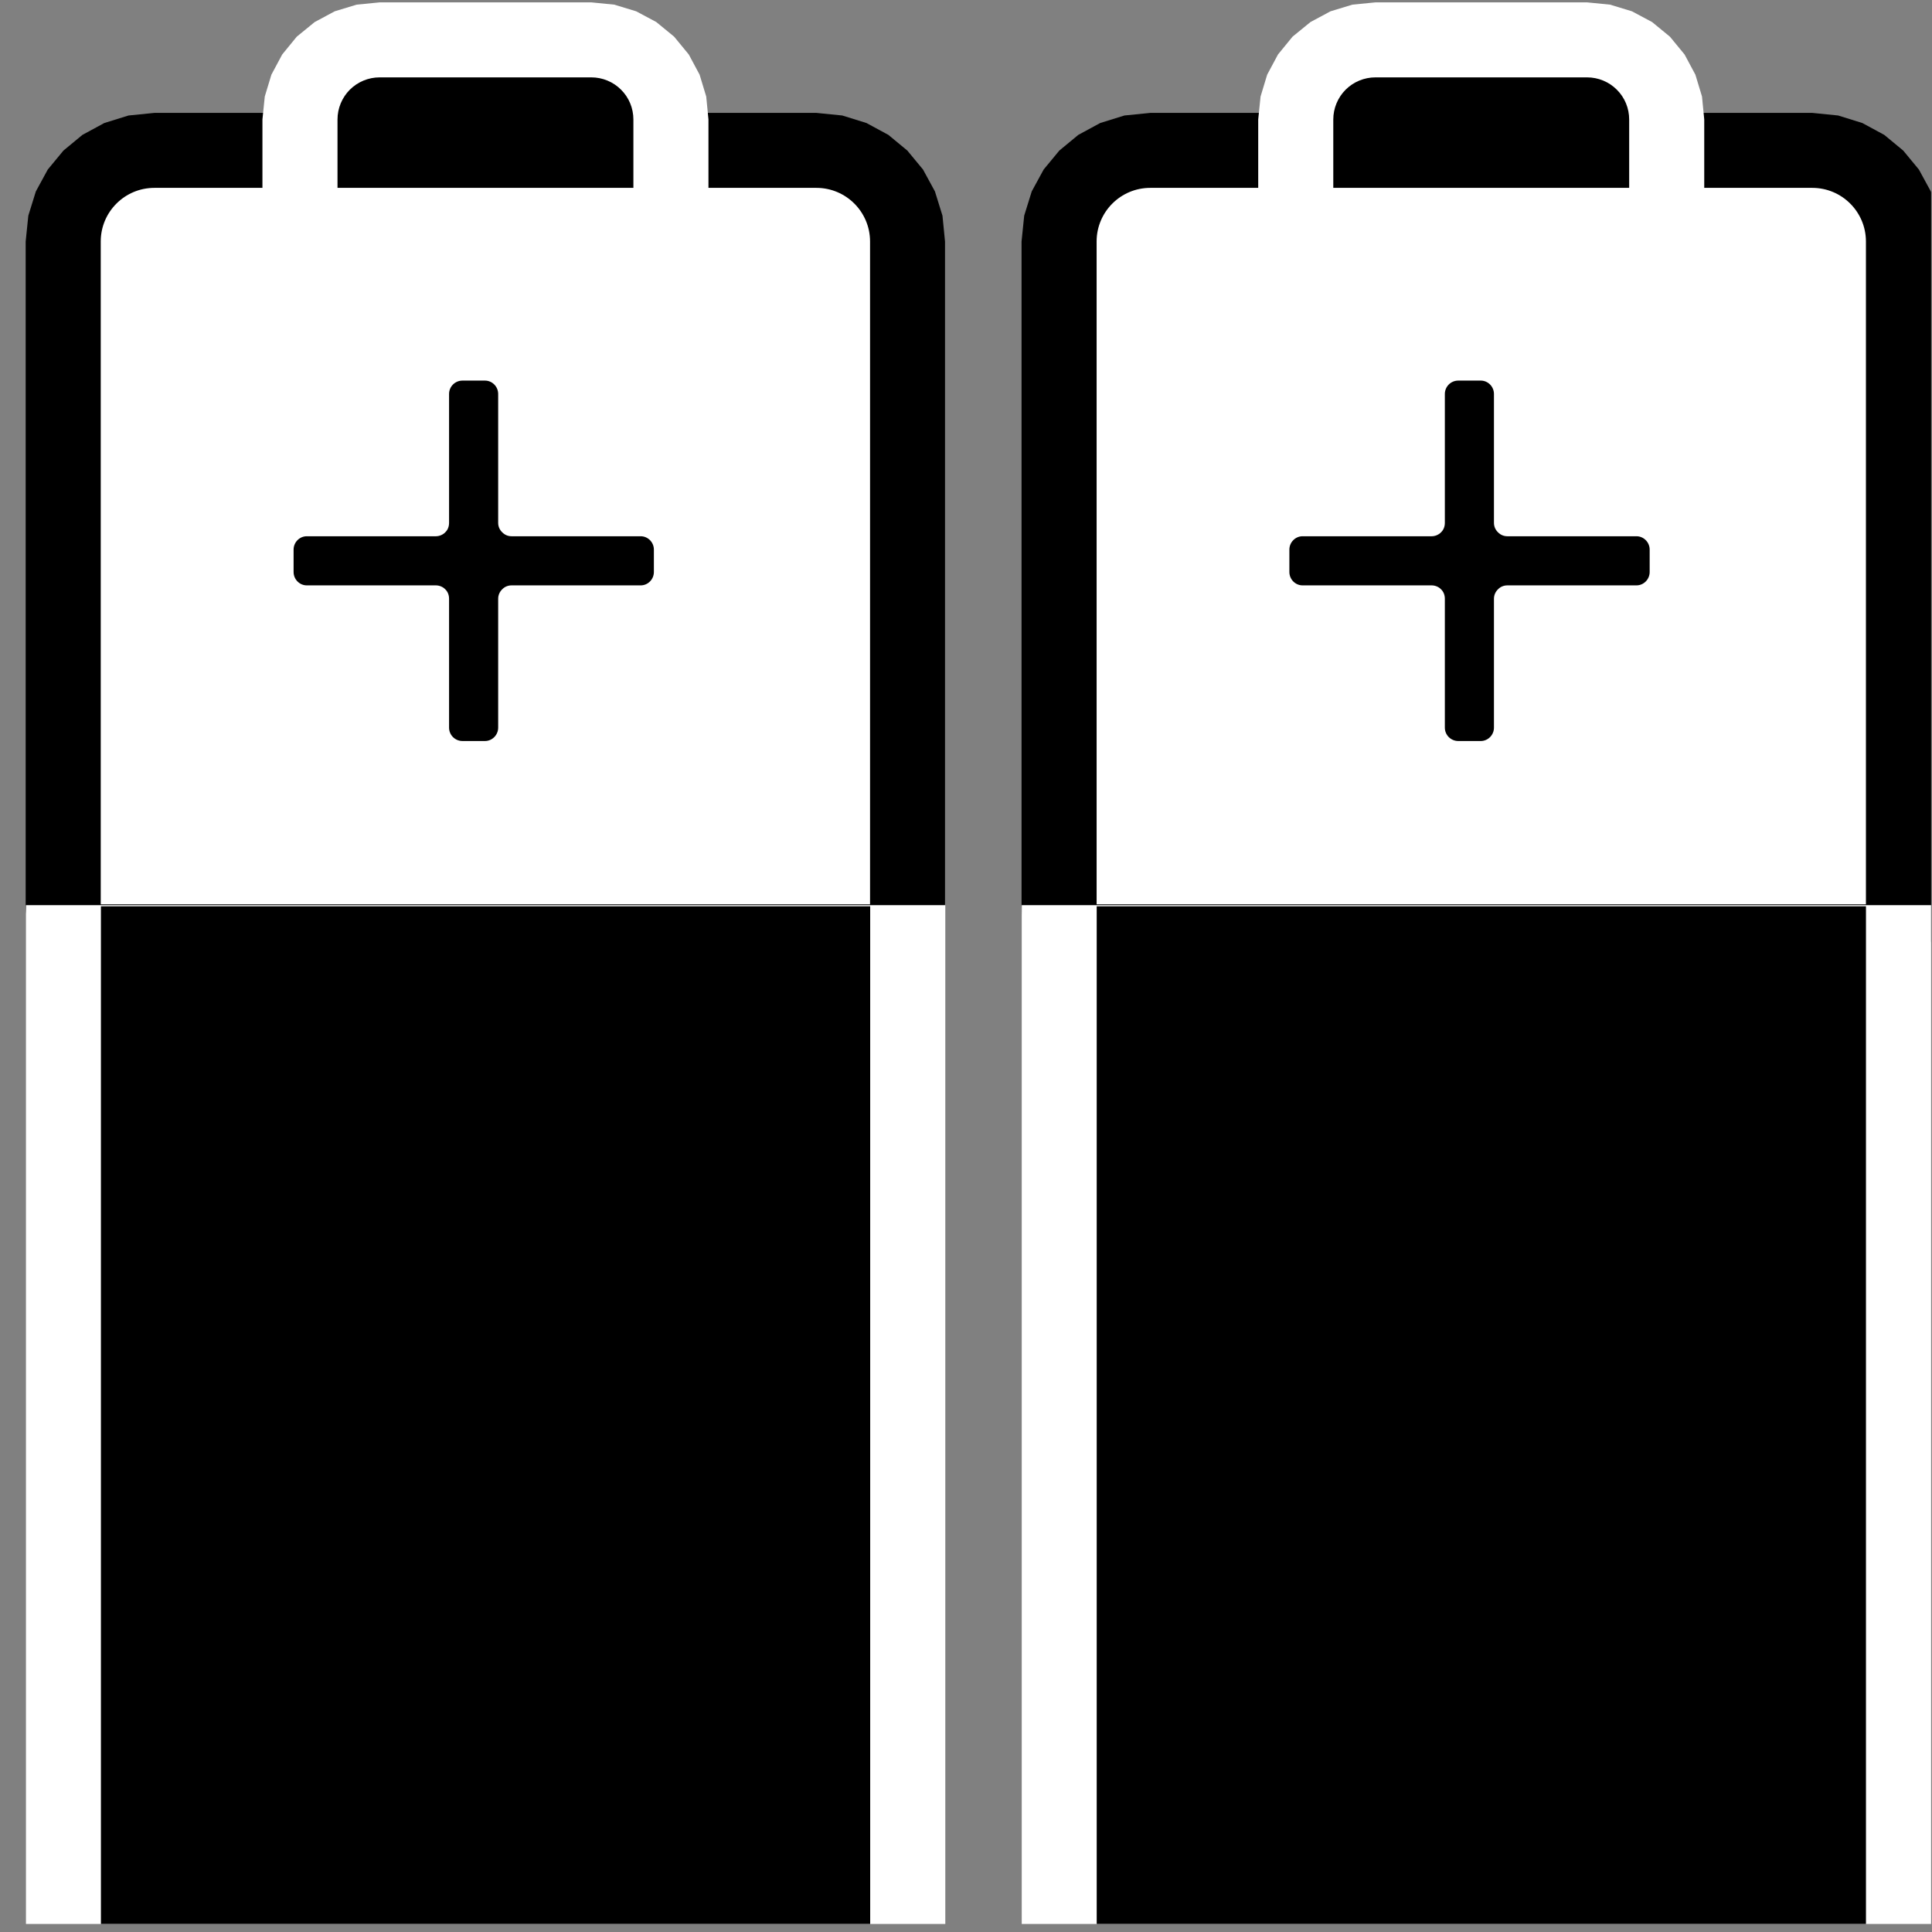 <?xml version="1.0" encoding="UTF-8" standalone="no"?>
<!DOCTYPE svg PUBLIC "-//W3C//DTD SVG 1.1//EN" "http://www.w3.org/Graphics/SVG/1.1/DTD/svg11.dtd">
<svg width="100%" height="100%" viewBox="0 0 201 201" version="1.1" xmlns="http://www.w3.org/2000/svg" xmlns:xlink="http://www.w3.org/1999/xlink" xml:space="preserve" xmlns:serif="http://www.serif.com/" style="fill-rule:evenodd;clip-rule:evenodd;stroke-linejoin:round;stroke-miterlimit:2;">
    <rect x="0" y="0" width="201" height="201" fill="#808080" stroke="none"/>
    <g transform="matrix(1,0,0,1,-1300,-240)">
        <g id="AA-Battery---SVG" serif:id="AA Battery - SVG" transform="matrix(0.944,0,0,1,-591.821,0.163)">
            <rect x="2004.92" y="240" width="211.953" height="200" style="fill:none;"/>
            <clipPath id="_clip1">
                <rect x="2004.92" y="240" width="211.953" height="200"/>
            </clipPath>
            <g clip-path="url(#_clip1)">
                <g transform="matrix(1.059,0,0,1.059,-123.84,-27.843)">
                    <g>
                        <g transform="matrix(1.06,0,0,1.66,-1471.12,-179.499)">
                            <path d="M3363.6,267.082L3366.14,267.236L3368.52,267.682L3370.67,268.384L3372.53,269.311L3374.07,270.434L3375.24,271.729L3375.98,273.164L3376.23,274.693L3376.23,313.921C3376.23,316.372 3372.93,318.359 3368.87,318.359L3293.34,318.359C3289.27,318.359 3285.97,316.372 3285.97,313.921L3285.97,274.693L3286.23,273.164L3286.97,271.729L3288.14,270.434L3289.68,269.311L3291.54,268.384L3293.69,267.682L3296.07,267.236L3298.61,267.082L3363.6,267.082Z"/>
                        </g>
                        <g transform="matrix(1.06,0,0,1.66,-1367.48,-179.499)">
                            <path d="M3363.6,267.082L3366.14,267.236L3368.52,267.682L3370.67,268.384L3372.53,269.311L3374.07,270.434L3375.24,271.729L3375.98,273.164L3376.23,274.693L3376.23,313.921C3376.23,316.372 3372.93,318.359 3368.87,318.359L3293.34,318.359C3289.27,318.359 3285.97,316.372 3285.97,313.921L3285.97,274.693L3286.23,273.164L3286.97,271.729L3288.14,270.434L3289.68,269.311L3291.54,268.384L3293.69,267.682L3296.07,267.236L3298.61,267.082L3363.6,267.082Z"/>
                        </g>
                        <g transform="matrix(1.06,0,0,1,-1472.27,-0.163)">
                            <path d="M3342.59,253.163L3344.84,253.386L3346.99,254.039L3348.97,255.096L3350.72,256.532L3352.16,258.284L3353.22,260.264L3353.87,262.412L3354.09,264.666L3354.09,271.519C3354.09,275.588 3350.79,278.887 3346.72,278.887L3317.67,278.887C3313.6,278.887 3310.3,275.588 3310.3,271.519L3310.3,264.666L3310.53,262.412L3311.18,260.264L3312.24,258.284L3313.67,256.532L3315.43,255.096L3317.4,254.039L3319.55,253.386L3321.81,253.163L3342.59,253.163Z" style="fill:white;"/>
                        </g>
                        <g transform="matrix(1.06,0,0,1,-1368.64,-0.163)">
                            <path d="M3342.59,253.163L3344.84,253.386L3346.99,254.039L3348.97,255.096L3350.72,256.532L3352.16,258.284L3353.22,260.264L3353.87,262.412L3354.09,264.666L3354.09,271.519C3354.09,275.588 3350.79,278.887 3346.72,278.887L3317.67,278.887C3313.6,278.887 3310.3,275.588 3310.3,271.519L3310.3,264.666L3310.53,262.412L3311.18,260.264L3312.24,258.284L3313.67,256.532L3315.43,255.096L3317.4,254.039L3319.55,253.386L3321.81,253.163L3342.59,253.163Z" style="fill:white;"/>
                        </g>
                        <g transform="matrix(1.06,0,0,0.666,-1528.68,160.86)">
                            <path d="M3430.56,271.519L3430.56,440.163C3430.56,446.27 3427.26,451.221 3423.19,451.221L3347.66,451.221C3343.59,451.221 3340.3,446.27 3340.3,440.163L3340.3,271.519L3430.56,271.519Z" style="fill:white;"/>
                        </g>
                        <g transform="matrix(1.06,0,0,0.666,-1425.05,160.86)">
                            <path d="M3430.56,271.519L3430.56,440.163C3430.56,446.27 3427.26,451.221 3423.19,451.221L3347.66,451.221C3343.59,451.221 3340.3,446.27 3340.3,440.163L3340.3,271.519L3430.56,271.519Z" style="fill:white;"/>
                        </g>
                    </g>
                    <g>
                        <g transform="matrix(1.06,0,0,0.594,-1528.68,180.519)">
                            <rect x="3347.66" y="271.519" width="75.525" height="168.644"/>
                        </g>
                        <g transform="matrix(1.06,0,0,1,-1472.27,-0.163)">
                            <path d="M3342.59,260.531C3343.68,260.531 3344.74,260.966 3345.51,261.742C3346.29,262.518 3346.72,263.569 3346.72,264.666C3346.72,267.782 3346.72,271.519 3346.72,271.519L3317.67,271.519L3317.67,264.666C3317.67,263.569 3318.11,262.518 3318.88,261.742C3319.66,260.966 3320.71,260.531 3321.81,260.531C3327.33,260.531 3337.06,260.531 3342.59,260.531Z"/>
                        </g>
                        <g transform="matrix(1.06,0,0,1,-1368.64,-0.163)">
                            <path d="M3342.59,260.531C3343.68,260.531 3344.74,260.966 3345.51,261.742C3346.29,262.518 3346.72,263.569 3346.72,264.666C3346.72,267.782 3346.72,271.519 3346.72,271.519L3317.67,271.519L3317.67,264.666C3317.67,263.569 3318.11,262.518 3318.88,261.742C3319.66,260.966 3320.71,260.531 3321.81,260.531C3327.33,260.531 3337.06,260.531 3342.59,260.531Z"/>
                        </g>
                        <g transform="matrix(1.06,0,0,1.66,-1471.12,-179.499)">
                            <path d="M3363.6,271.519C3366.51,271.519 3368.87,272.94 3368.87,274.693C3368.87,284.541 3368.87,313.921 3368.87,313.921L3293.34,313.921L3293.34,274.693C3293.34,272.94 3295.7,271.519 3298.61,271.519C3312.46,271.519 3349.75,271.519 3363.6,271.519Z" style="fill:white;"/>
                        </g>
                        <g transform="matrix(1.06,0,0,0.594,-1425.05,180.519)">
                            <rect x="3347.66" y="271.519" width="75.525" height="168.644"/>
                        </g>
                        <g transform="matrix(1.06,0,0,1.66,-1367.48,-179.499)">
                            <path d="M3363.6,271.519C3366.51,271.519 3368.87,272.94 3368.87,274.693C3368.87,284.541 3368.87,313.921 3368.87,313.921L3293.34,313.921L3293.34,274.693C3293.34,272.94 3295.7,271.519 3298.61,271.519C3312.46,271.519 3349.75,271.519 3363.6,271.519Z" style="fill:white;"/>
                        </g>
                    </g>
                    <g transform="matrix(2.493,0,0,2.353,-5611.23,-361.987)">
                        <path d="M3117.66,292.202C3117.35,292.202 3117.1,291.952 3117.1,291.644C3117.1,290.416 3117.1,287.49 3117.1,286.262C3117.1,286.114 3117.05,285.972 3116.94,285.867C3116.84,285.762 3116.69,285.704 3116.55,285.704L3111.16,285.704C3110.86,285.704 3110.61,285.454 3110.61,285.145C3110.61,284.855 3110.61,284.501 3110.61,284.211C3110.61,283.903 3110.86,283.653 3111.16,283.653C3112.39,283.653 3115.32,283.653 3116.55,283.653C3116.69,283.653 3116.84,283.594 3116.94,283.489C3117.05,283.385 3117.1,283.243 3117.1,283.095L3117.1,277.713C3117.1,277.404 3117.35,277.154 3117.66,277.154C3117.95,277.154 3118.31,277.154 3118.6,277.154C3118.9,277.154 3119.15,277.404 3119.15,277.713C3119.15,278.941 3119.15,281.866 3119.15,283.095C3119.15,283.243 3119.21,283.385 3119.32,283.489C3119.42,283.594 3119.56,283.653 3119.71,283.653L3125.1,283.653C3125.4,283.653 3125.65,283.903 3125.65,284.211C3125.65,284.501 3125.65,284.855 3125.65,285.145C3125.65,285.454 3125.4,285.704 3125.1,285.704C3123.87,285.704 3120.94,285.704 3119.71,285.704C3119.56,285.704 3119.42,285.762 3119.32,285.867C3119.21,285.972 3119.15,286.114 3119.15,286.262L3119.15,291.644C3119.15,291.952 3118.9,292.202 3118.6,292.202C3118.31,292.202 3117.95,292.202 3117.66,292.202Z"/>
                    </g>
                    <g transform="matrix(2.493,0,0,2.353,-5714.86,-361.987)">
                        <path d="M3117.66,292.202C3117.35,292.202 3117.1,291.952 3117.1,291.644C3117.1,290.416 3117.1,287.49 3117.1,286.262C3117.1,286.114 3117.05,285.972 3116.94,285.867C3116.84,285.762 3116.69,285.704 3116.55,285.704L3111.16,285.704C3110.86,285.704 3110.61,285.454 3110.61,285.145C3110.61,284.855 3110.61,284.501 3110.61,284.211C3110.61,283.903 3110.86,283.653 3111.16,283.653C3112.39,283.653 3115.32,283.653 3116.55,283.653C3116.69,283.653 3116.84,283.594 3116.94,283.489C3117.05,283.385 3117.1,283.243 3117.1,283.095L3117.1,277.713C3117.1,277.404 3117.35,277.154 3117.66,277.154C3117.95,277.154 3118.31,277.154 3118.6,277.154C3118.9,277.154 3119.15,277.404 3119.15,277.713C3119.15,278.941 3119.15,281.866 3119.15,283.095C3119.15,283.243 3119.21,283.385 3119.32,283.489C3119.42,283.594 3119.56,283.653 3119.71,283.653L3125.1,283.653C3125.4,283.653 3125.65,283.903 3125.65,284.211C3125.65,284.501 3125.65,284.855 3125.65,285.145C3125.65,285.454 3125.4,285.704 3125.1,285.704C3123.87,285.704 3120.94,285.704 3119.71,285.704C3119.56,285.704 3119.42,285.762 3119.32,285.867C3119.21,285.972 3119.15,286.114 3119.15,286.262L3119.15,291.644C3119.15,291.952 3118.9,292.202 3118.6,292.202C3118.31,292.202 3117.95,292.202 3117.66,292.202Z"/>
                    </g>
                </g>
            </g>
        </g>
    </g>
</svg>
